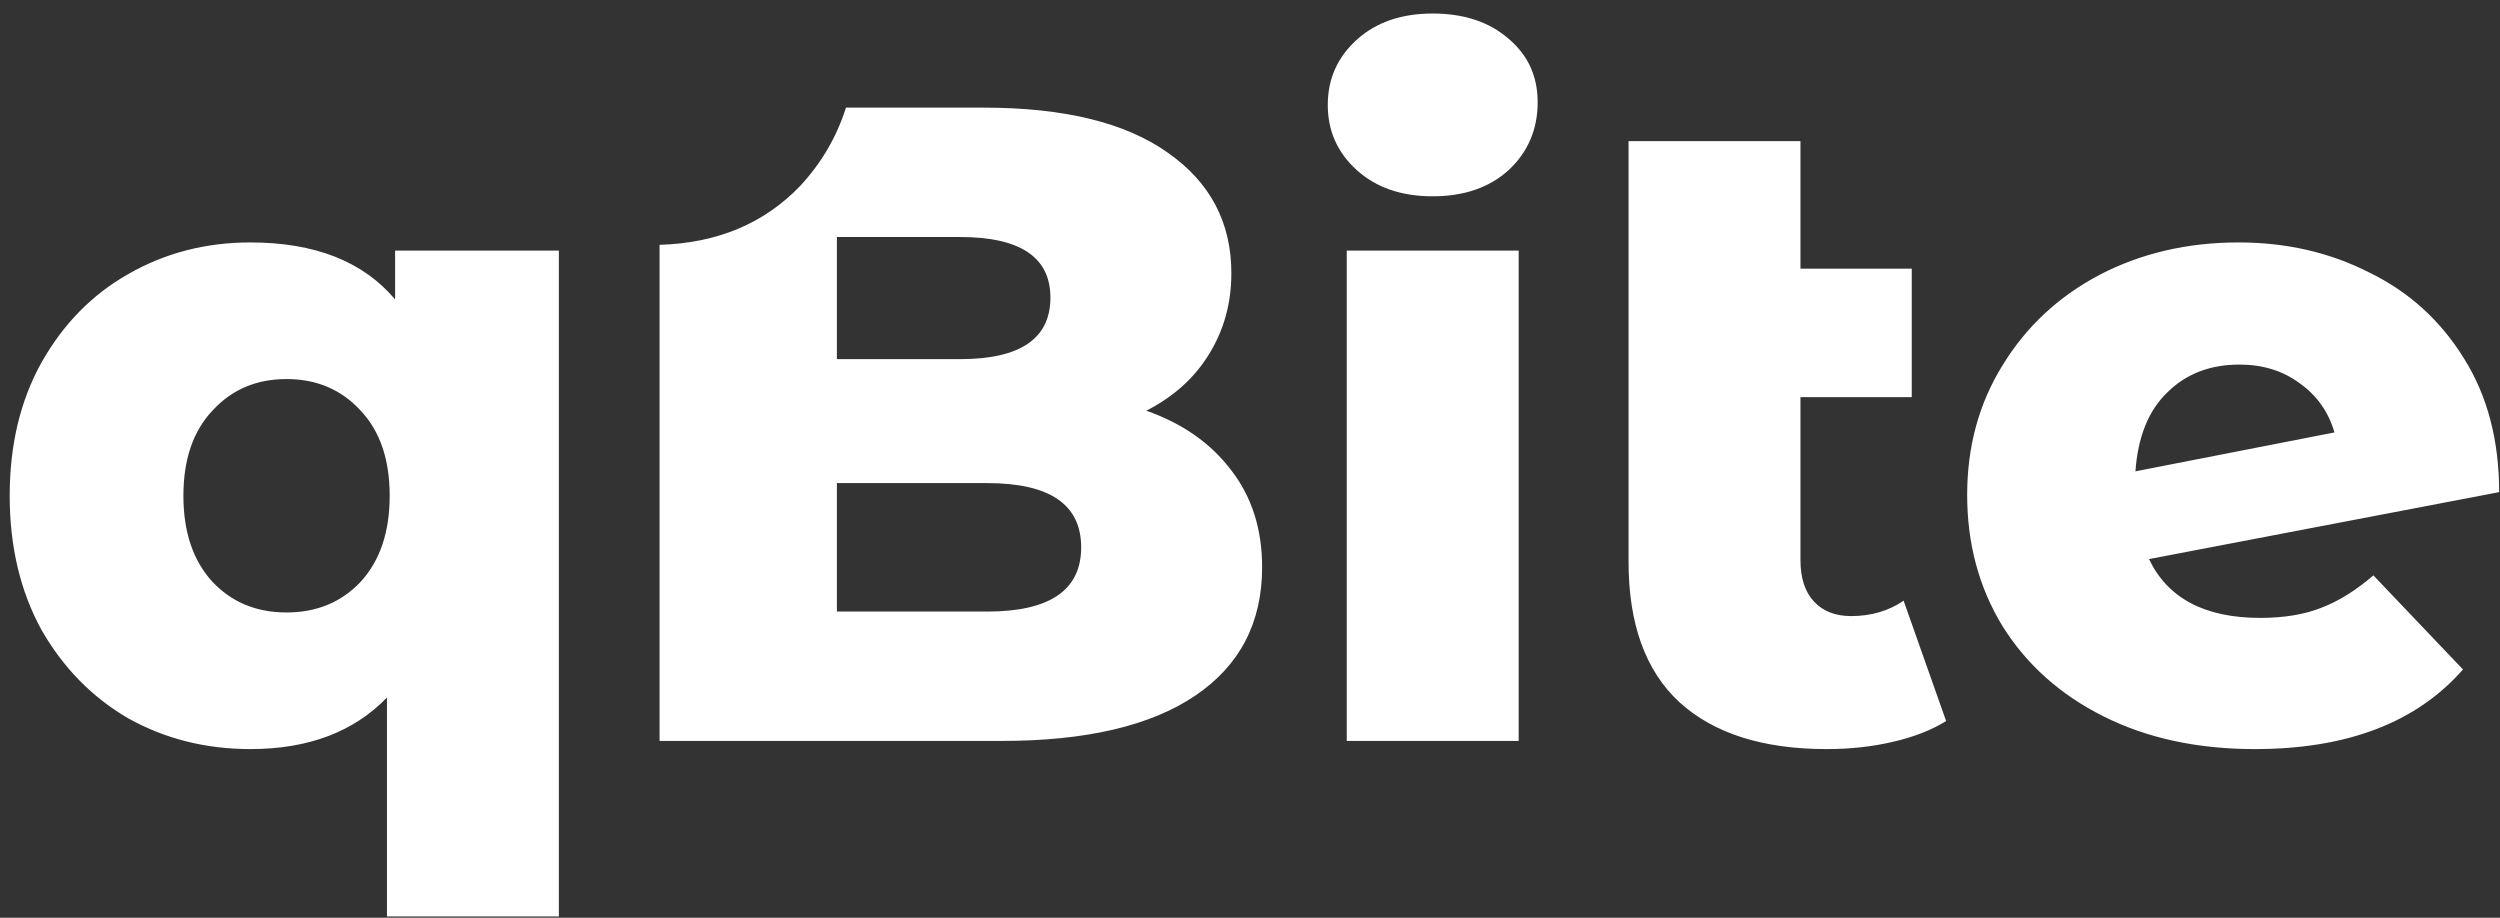 <svg width="158" height="58" viewBox="0 0 158 58" fill="none" xmlns="http://www.w3.org/2000/svg">
<rect x="0" y="0" width="158" height="58" fill="#333333" stroke="none"/>
<path fill-rule="evenodd" clip-rule="evenodd" d="M41.685 15.473C45.327 15.367 48.288 14.127 50.569 11.754C51.913 10.307 52.878 8.656 53.465 6.802H62.155C67.263 6.802 71.151 7.755 73.82 9.661C76.488 11.529 77.822 14.064 77.822 17.266C77.822 19.172 77.346 20.887 76.393 22.412C75.478 23.899 74.163 25.08 72.447 25.957C74.734 26.758 76.526 28.015 77.822 29.731C79.118 31.408 79.766 33.447 79.766 35.849C79.766 39.356 78.356 42.062 75.535 43.968C72.714 45.874 68.635 46.827 63.299 46.827H41.685V15.473ZM35.32 57.92V15.836H24.971V18.924C22.951 16.523 19.901 15.322 15.822 15.322C13.001 15.322 10.428 15.989 8.103 17.323C5.816 18.619 3.986 20.487 2.614 22.927C1.28 25.328 0.613 28.13 0.613 31.332C0.613 34.534 1.28 37.355 2.614 39.794C3.986 42.196 5.816 44.064 8.103 45.398C10.428 46.694 13.001 47.342 15.822 47.342C19.482 47.342 22.36 46.256 24.456 44.083V57.92H35.32ZM22.798 36.764C21.578 38.06 20.015 38.708 18.109 38.708C16.203 38.708 14.64 38.06 13.421 36.764C12.201 35.43 11.591 33.619 11.591 31.332C11.591 29.045 12.201 27.253 13.421 25.957C14.64 24.623 16.203 23.956 18.109 23.956C20.015 23.956 21.578 24.623 22.798 25.957C24.018 27.253 24.628 29.045 24.628 31.332C24.628 33.619 24.018 35.43 22.798 36.764ZM52.892 22.698V14.979H60.668C64.48 14.979 66.386 16.256 66.386 18.81C66.386 21.402 64.48 22.698 60.668 22.698H52.892ZM68.33 34.591C68.33 37.297 66.348 38.651 62.384 38.651H52.892V30.531H62.384C66.348 30.531 68.33 31.885 68.33 34.591ZM95.98 15.836H85.115V46.827H95.98V15.836ZM85.745 10.747C86.964 11.853 88.565 12.406 90.547 12.406C92.53 12.406 94.131 11.853 95.35 10.747C96.57 9.604 97.18 8.174 97.18 6.459C97.18 4.82 96.57 3.486 95.35 2.456C94.131 1.389 92.53 0.855 90.547 0.855C88.565 0.855 86.964 1.408 85.745 2.514C84.525 3.619 83.915 4.991 83.915 6.631C83.915 8.27 84.525 9.642 85.745 10.747ZM119.622 46.885C120.956 46.58 122.08 46.141 122.995 45.569L120.308 37.965C119.355 38.613 118.249 38.937 116.991 38.937C116 38.937 115.219 38.632 114.647 38.022C114.075 37.412 113.789 36.535 113.789 35.392V25.099H120.822V16.98H113.789V8.918H102.925V35.506C102.925 39.432 103.993 42.386 106.127 44.369C108.3 46.351 111.407 47.342 115.448 47.342C116.934 47.342 118.326 47.19 119.622 46.885ZM146.682 38.422C145.614 38.841 144.337 39.051 142.851 39.051C139.344 39.051 136.999 37.812 135.818 35.334L157.946 31.103C157.946 27.825 157.203 25.004 155.716 22.641C154.229 20.239 152.228 18.428 149.712 17.209C147.234 15.951 144.49 15.322 141.478 15.322C138.238 15.322 135.303 16.008 132.673 17.38C130.081 18.753 128.041 20.659 126.555 23.098C125.068 25.5 124.325 28.225 124.325 31.275C124.325 34.362 125.068 37.126 126.555 39.566C128.079 42.005 130.214 43.911 132.959 45.283C135.703 46.656 138.886 47.342 142.508 47.342C148.34 47.342 152.724 45.665 155.659 42.31L149.998 36.364C148.893 37.317 147.787 38.003 146.682 38.422ZM136.961 24.814C138.143 23.632 139.668 23.041 141.536 23.041C143.022 23.041 144.299 23.441 145.367 24.242C146.434 25.004 147.158 26.033 147.539 27.329L134.96 29.788C135.112 27.615 135.779 25.957 136.961 24.814Z" fill="white"/>
</svg>
